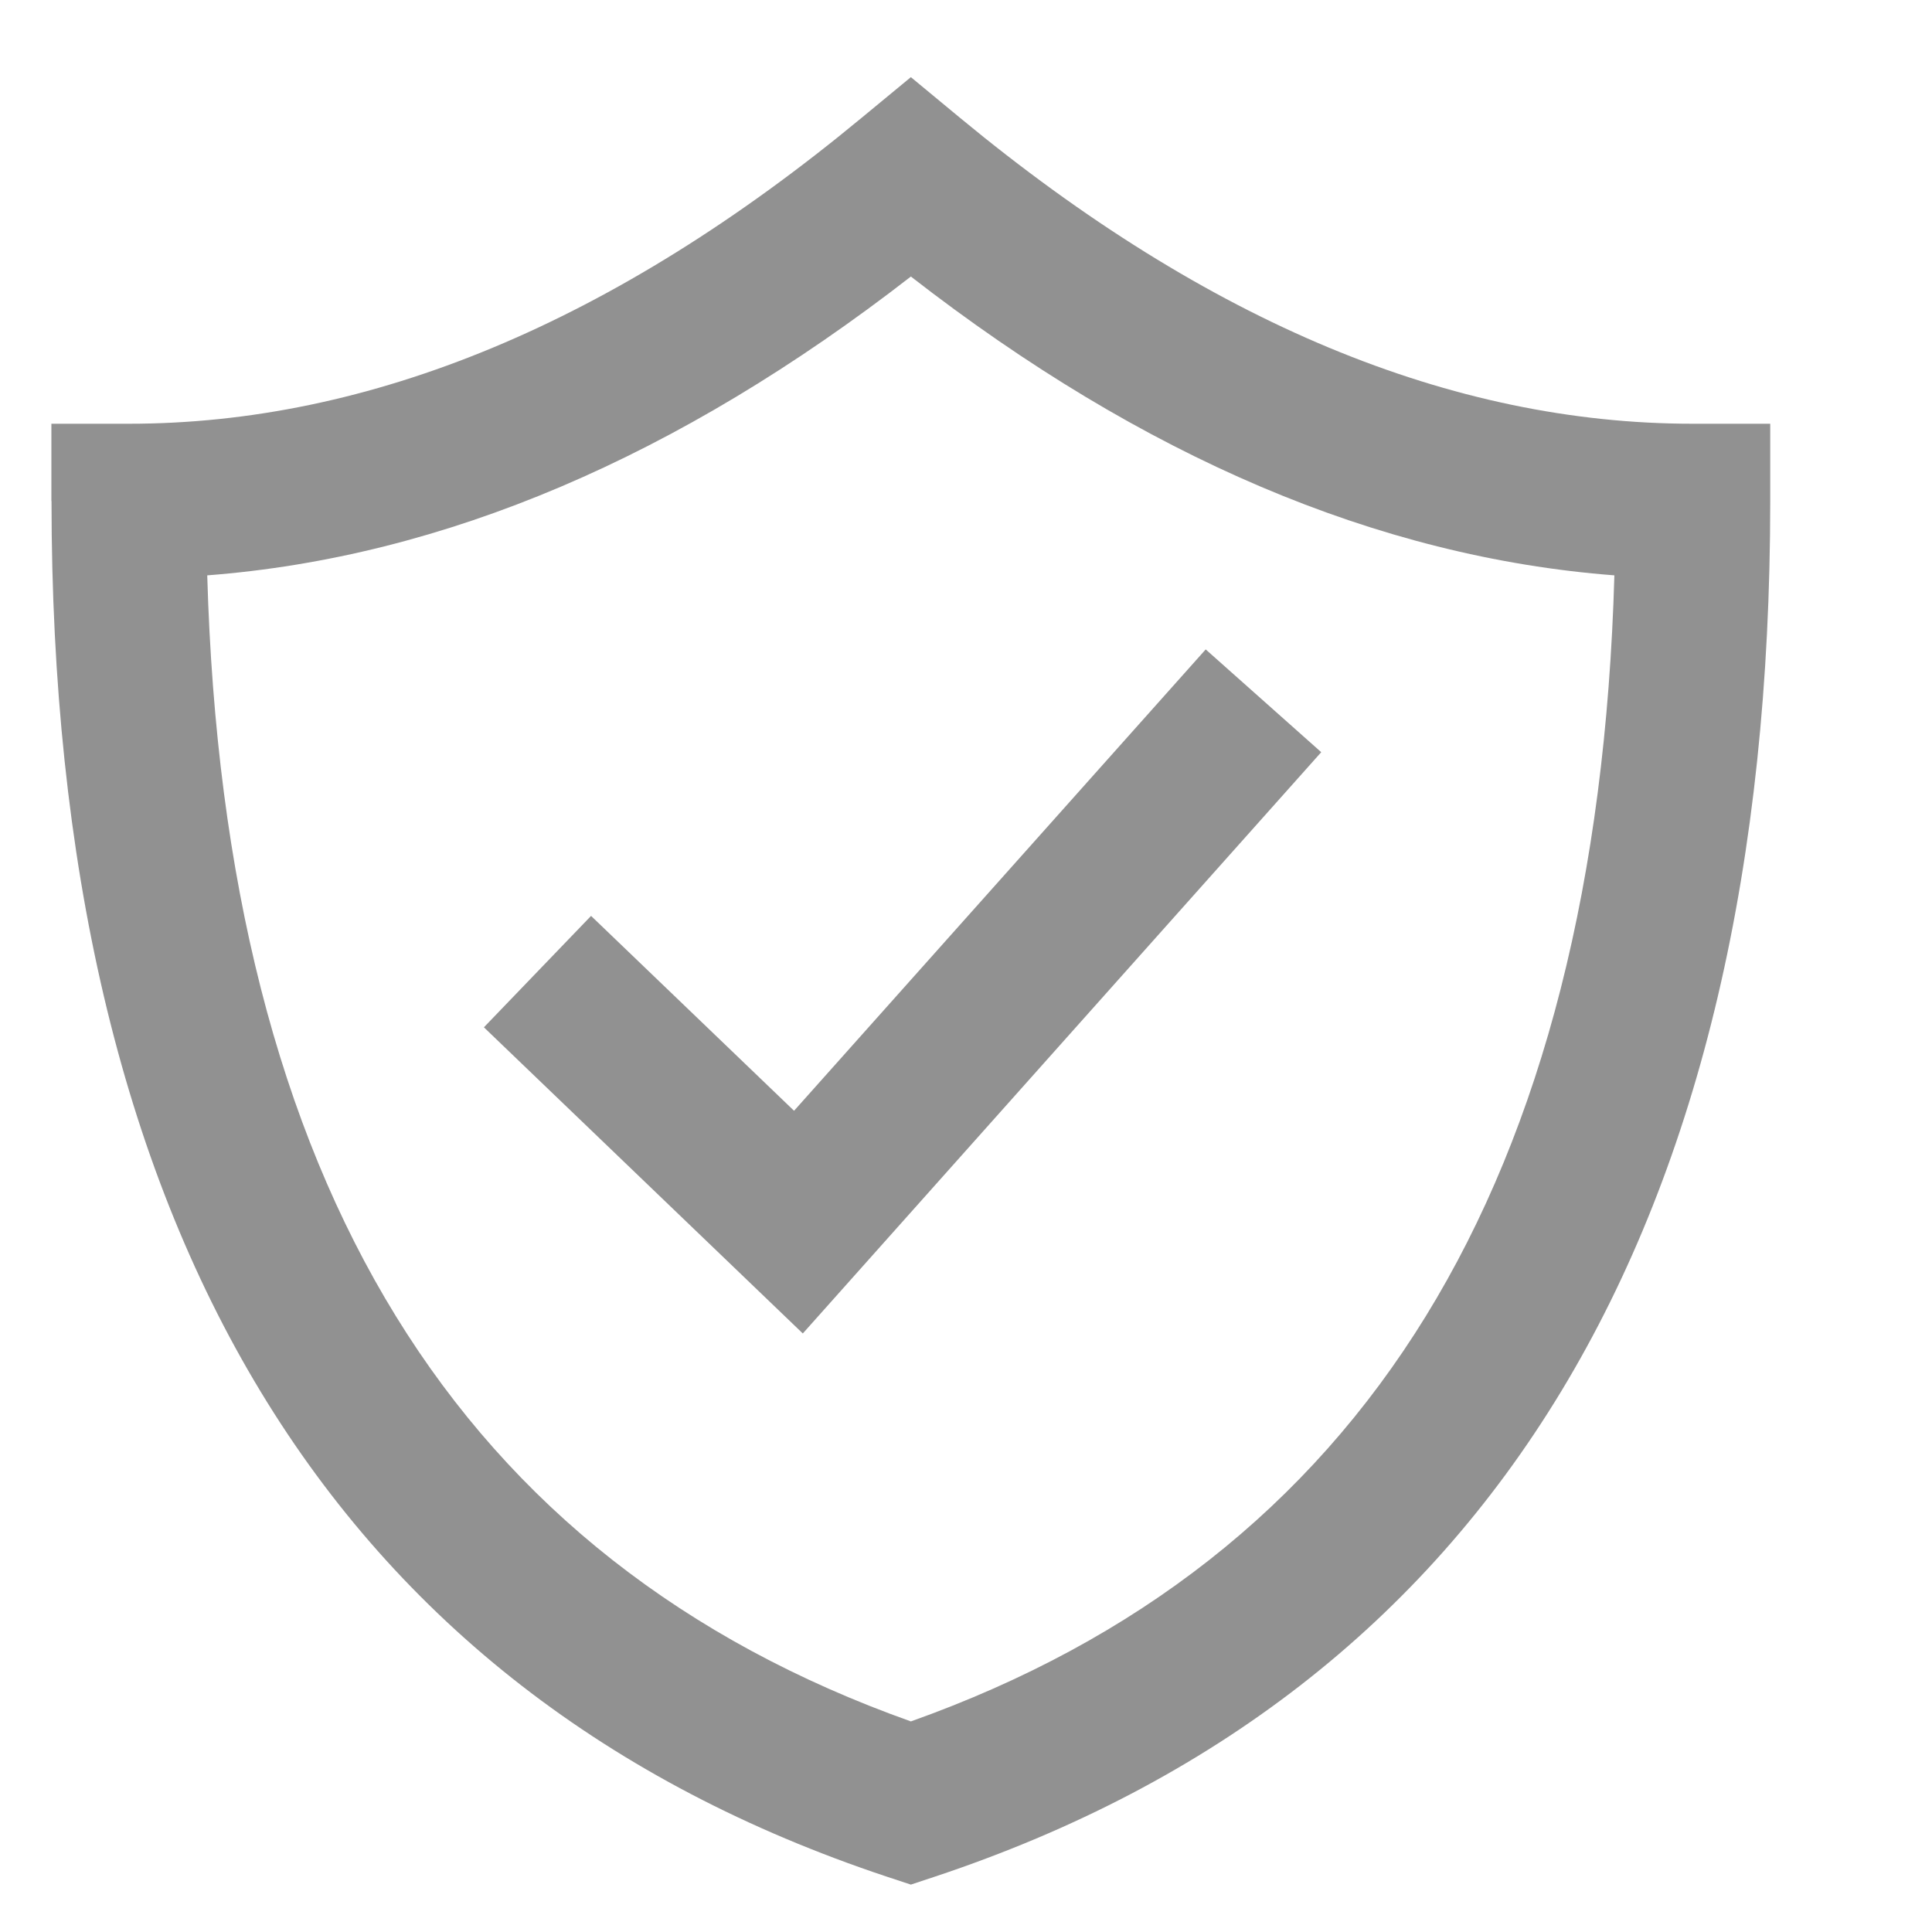 <svg width="15" height="15" viewBox="0 0 15 15" fill="none" xmlns="http://www.w3.org/2000/svg">
<path d="M0.399 3.89V3.29H1C2.873 3.29 4.766 2.507 6.688 0.916L7.072 0.599L7.455 0.916C9.378 2.506 11.271 3.29 13.143 3.29H13.744V3.89C13.744 9.523 11.576 13.132 7.262 14.569L7.072 14.632L6.881 14.569C2.567 13.132 0.4 9.523 0.4 3.89H0.399ZM7.072 2.147C5.269 3.547 3.447 4.326 1.609 4.467C1.744 9.192 3.559 12.115 7.072 13.365C10.585 12.115 12.399 9.192 12.534 4.467C10.697 4.326 8.873 3.547 7.072 2.147V2.147ZM6.165 8.624L9.361 5.042L10.258 5.84L6.233 10.353L3.757 7.976L4.589 7.111L6.165 8.624V8.624Z" fill="#919191"/>
</svg>
